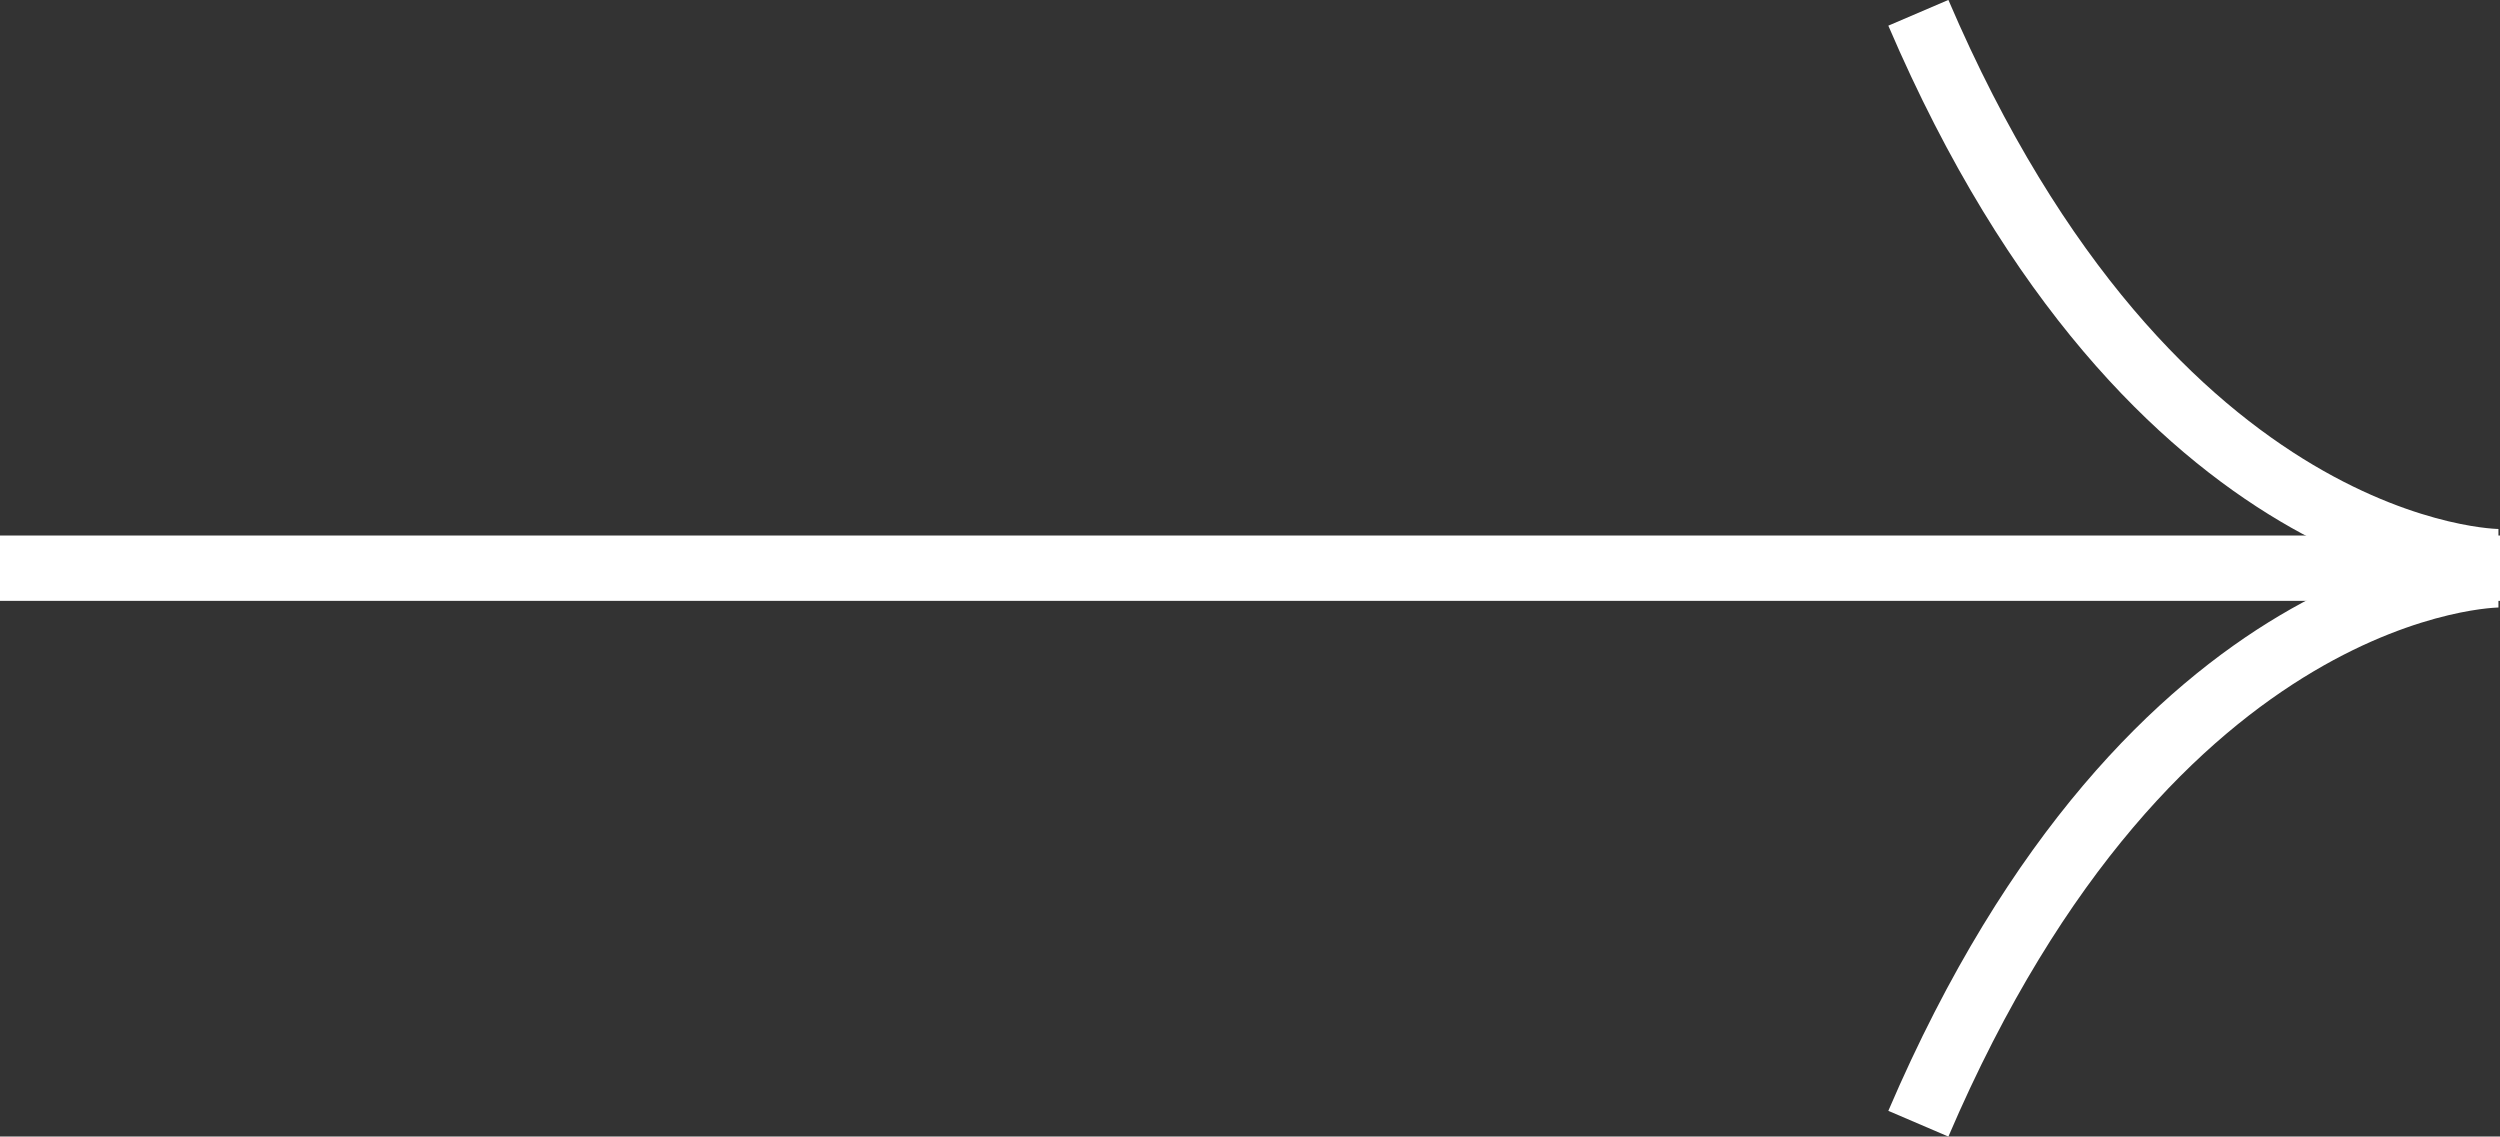 <svg xmlns="http://www.w3.org/2000/svg" width="38.262" height="17.394"><rect width="100%" height="100%" fill="#333333" stroke="none"/><g data-name="Groupe 1" fill="none" stroke="#fff"><path data-name="Tracé 78" d="M38.238 8.798s-5.279 0-8.878 8.4"/><path data-name="Ligne 2" d="M38.262 8.696H0"/><path data-name="Tracé 79" d="M38.238 8.596s-5.279 0-8.878-8.4"/></g></svg>